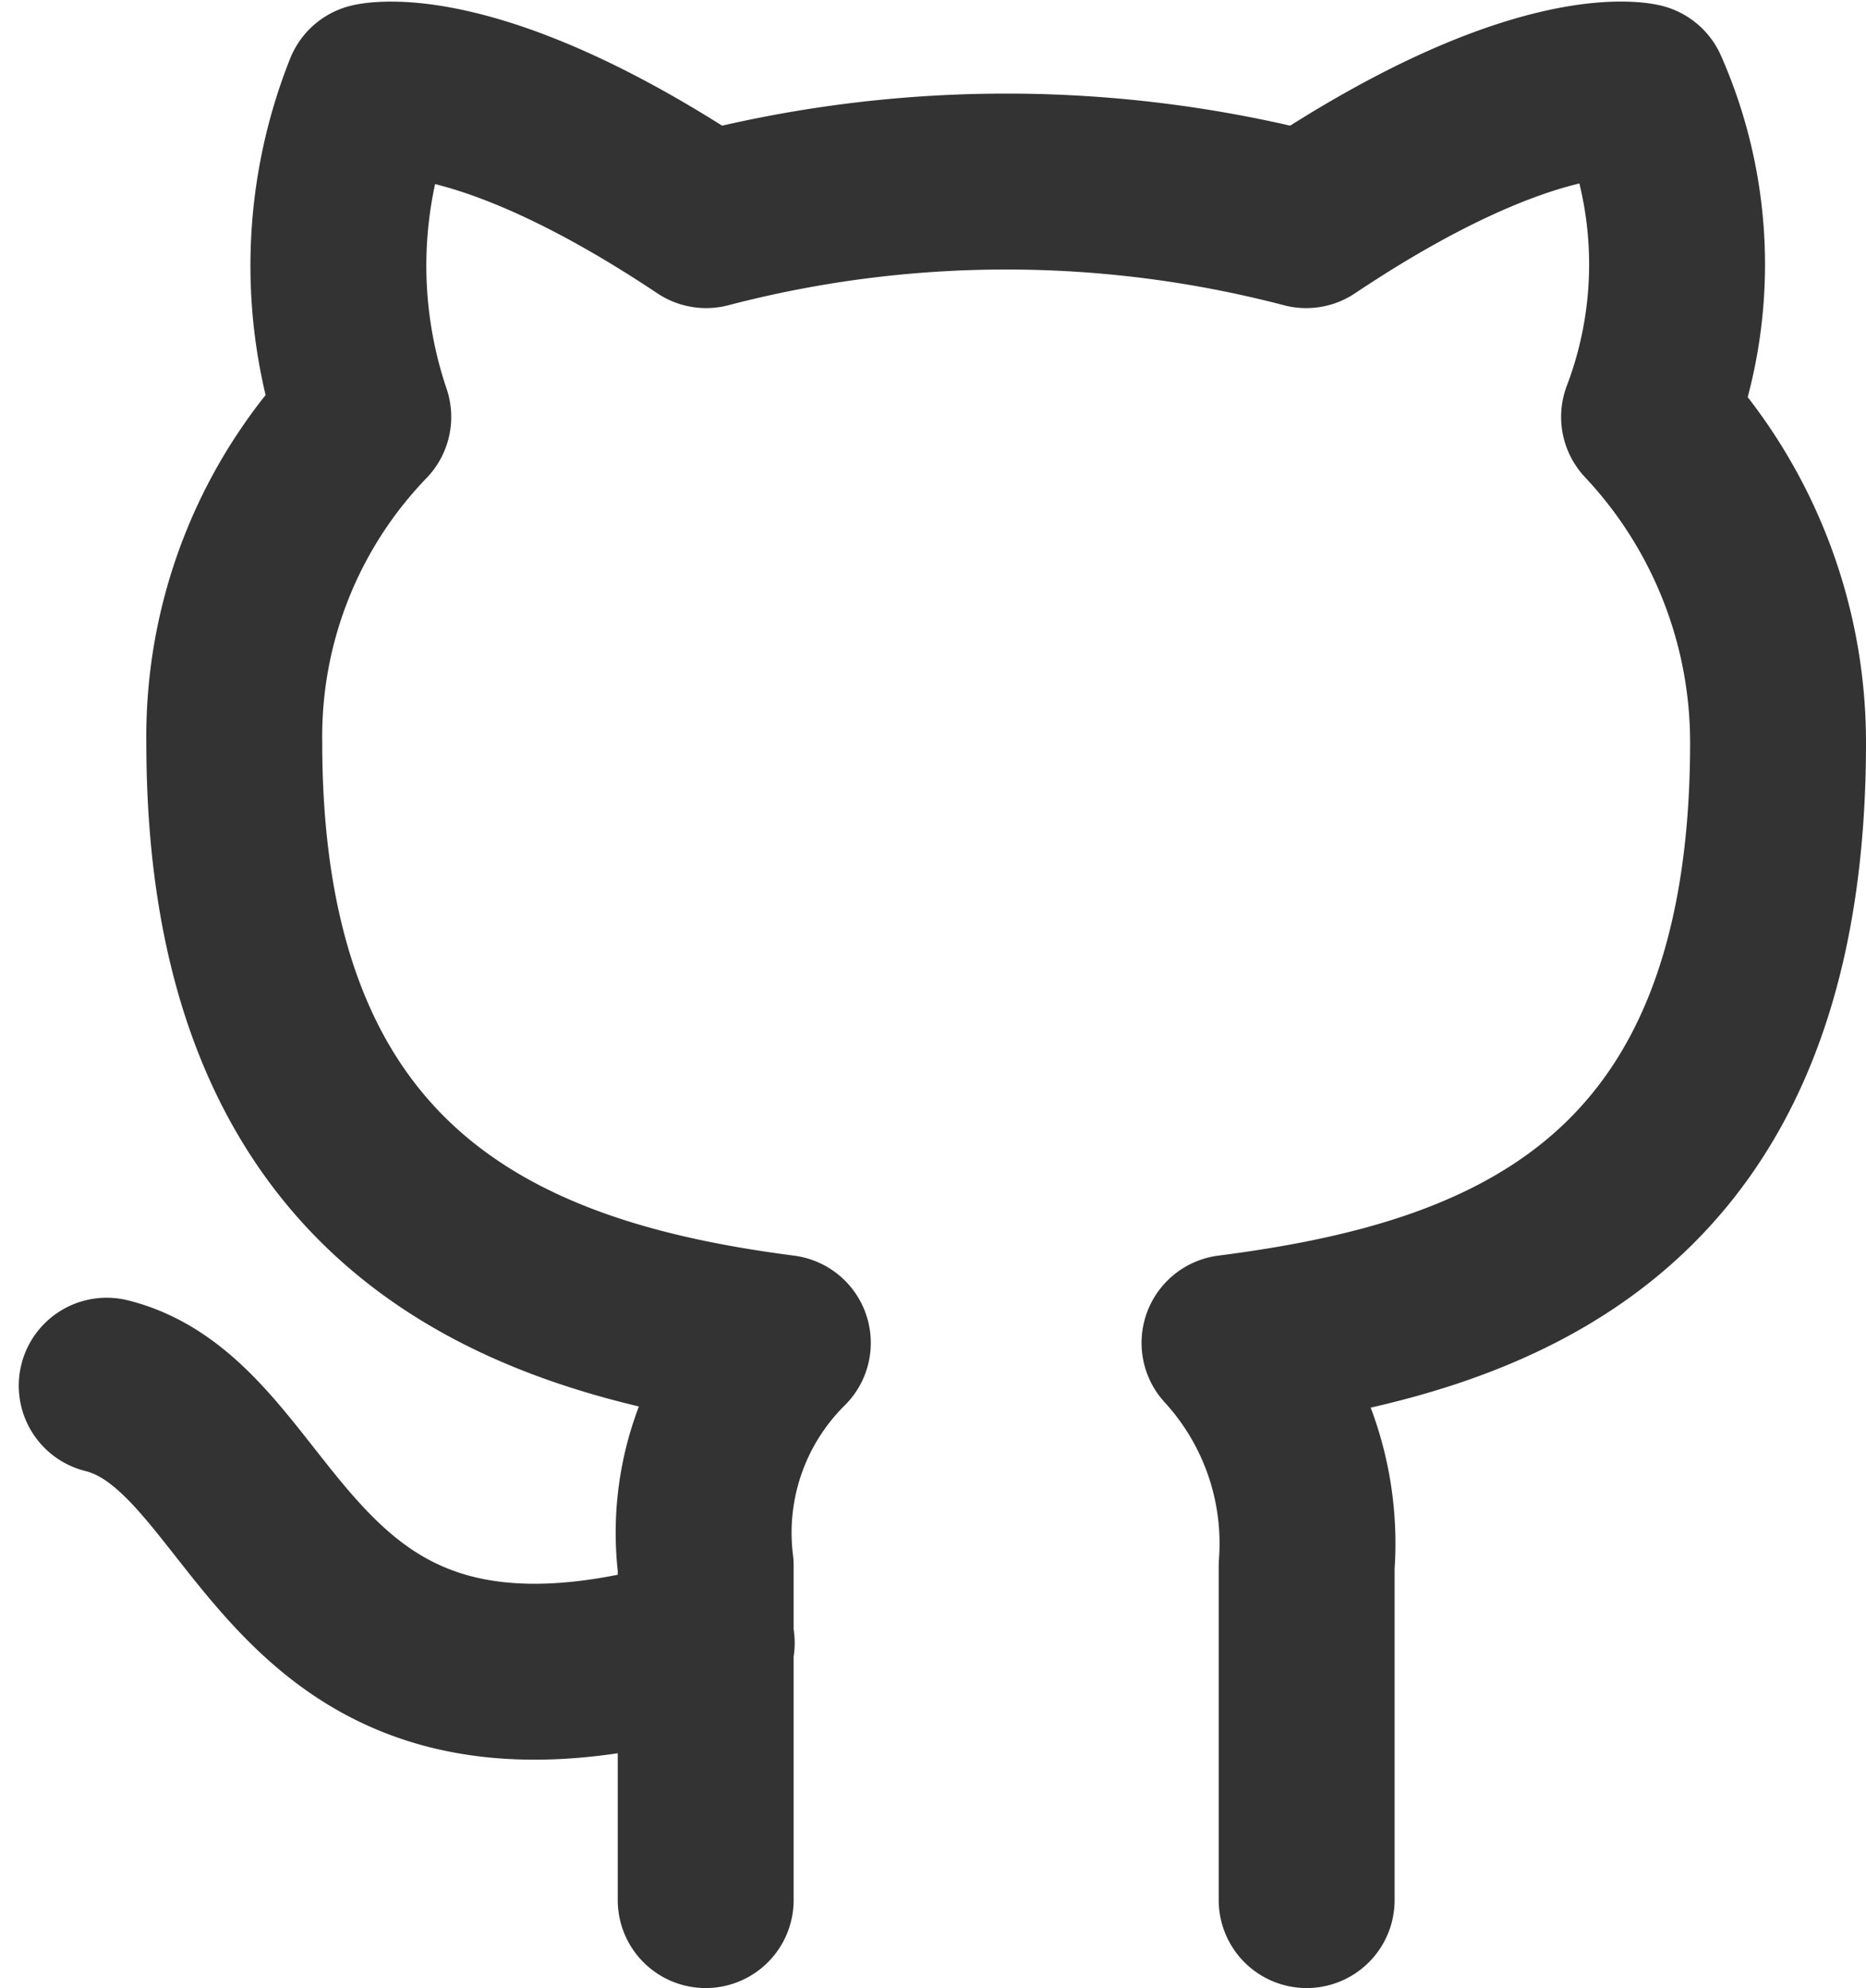 <svg xmlns="http://www.w3.org/2000/svg" width="15.913" height="16.951" viewBox="0 0 15.913 16.951">
  <g id="github_1_" transform="translate(0.91 0.764)">
    <path id="Shape_811_" d="M1423.517,22.325c-3.655,1.1-3.655-1.827-5.117-2.193m10.233,4.386V21.667a2.53,2.53,0,0,0-.658-1.9c2.266-.292,4.678-1.1,4.678-5.117a4.052,4.052,0,0,0-1.1-2.778,3.658,3.658,0,0,0-.073-2.778s-.877-.219-2.851,1.1a10.113,10.113,0,0,0-5.117,0c-1.973-1.316-2.851-1.1-2.851-1.1a4.025,4.025,0,0,0-.073,2.778,3.923,3.923,0,0,0-1.1,2.778c0,3.947,2.412,4.824,4.678,5.117a2.277,2.277,0,0,0-.658,1.9v2.851" transform="translate(-1418.4 -9.081)" fill="none" stroke="#333" stroke-linecap="round" stroke-linejoin="round" stroke-width="1.5"/>
  </g>
</svg>
